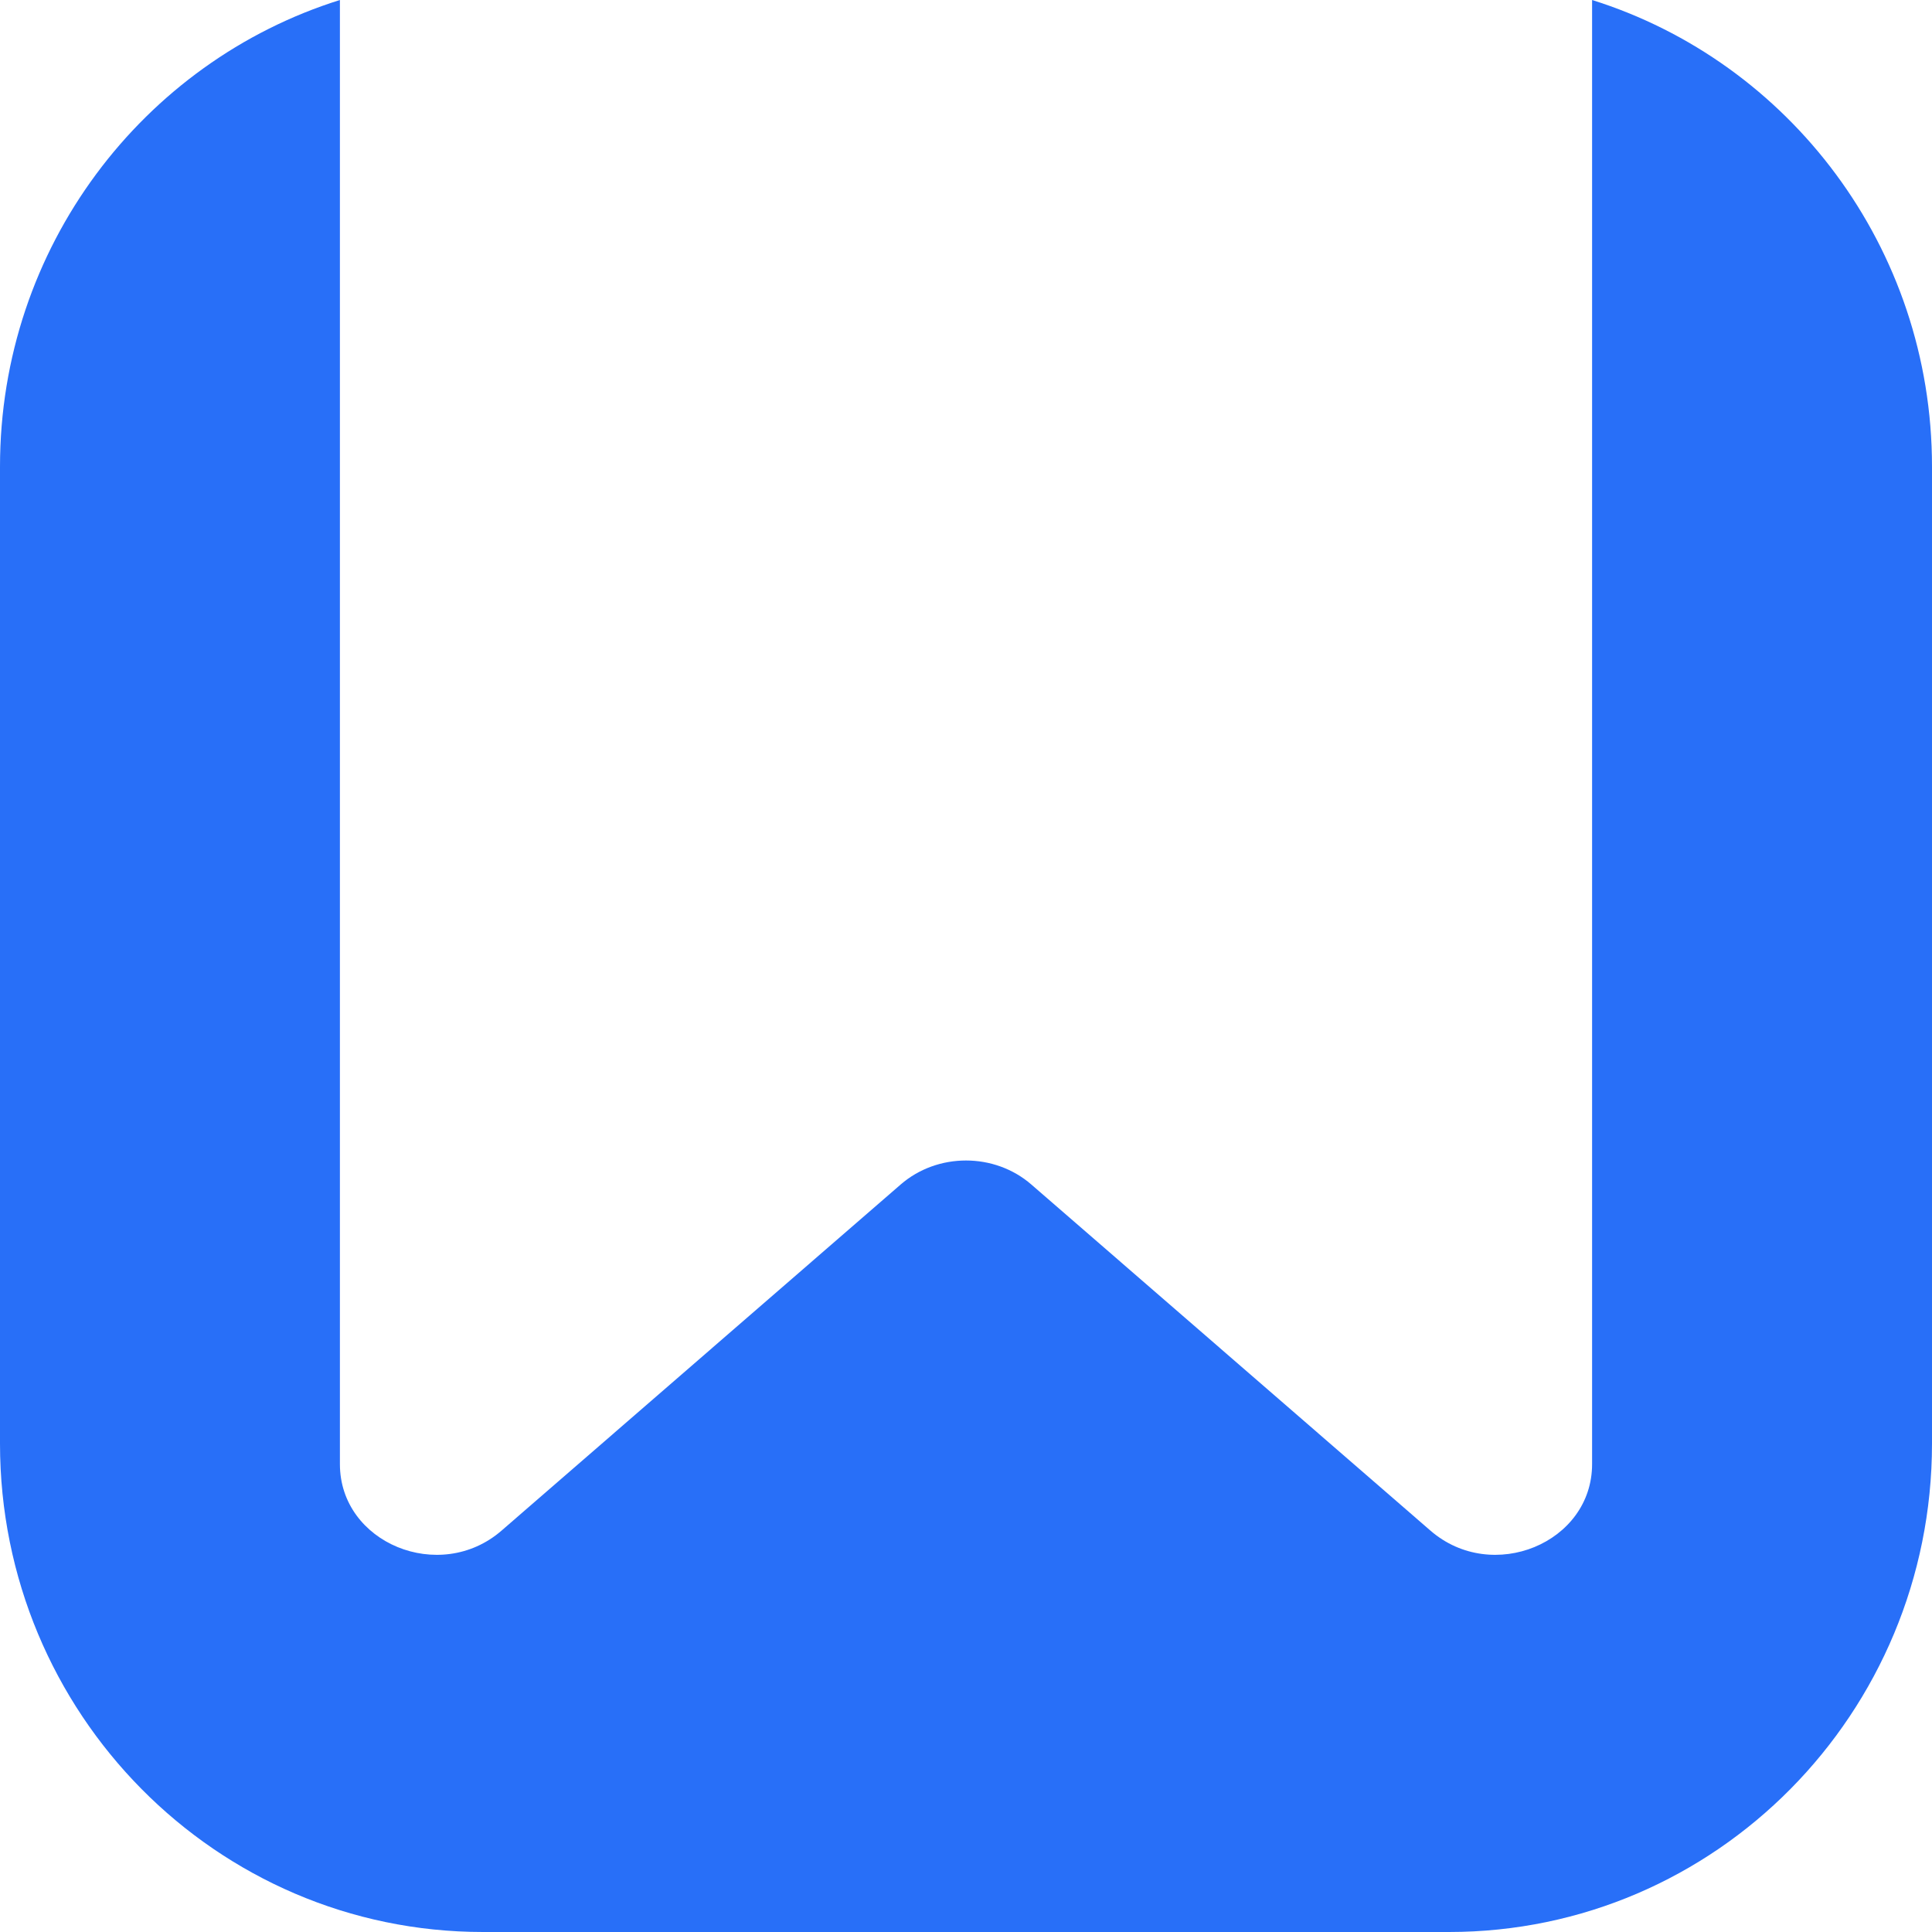 <svg width="32" height="32" viewBox="0 0 32 32" fill="none" xmlns="http://www.w3.org/2000/svg">
<path fill-rule="evenodd" clip-rule="evenodd" d="M5.63 9.97086e-06L5.63 24.251C5.63 25.558 7.285 26.239 8.307 25.352L14.918 19.619C15.529 19.089 16.471 19.089 17.082 19.619L23.693 25.352C24.715 26.239 26.37 25.558 26.37 24.251L26.37 0C29.631 1.022 32 4.096 32 7.729V23.91C32 28.378 28.418 32 24 32H8C3.582 32 0 28.378 0 23.91V7.729C0 4.096 2.369 1.022 5.63 9.97086e-06Z" fill="#286FF8"/>
</svg>
